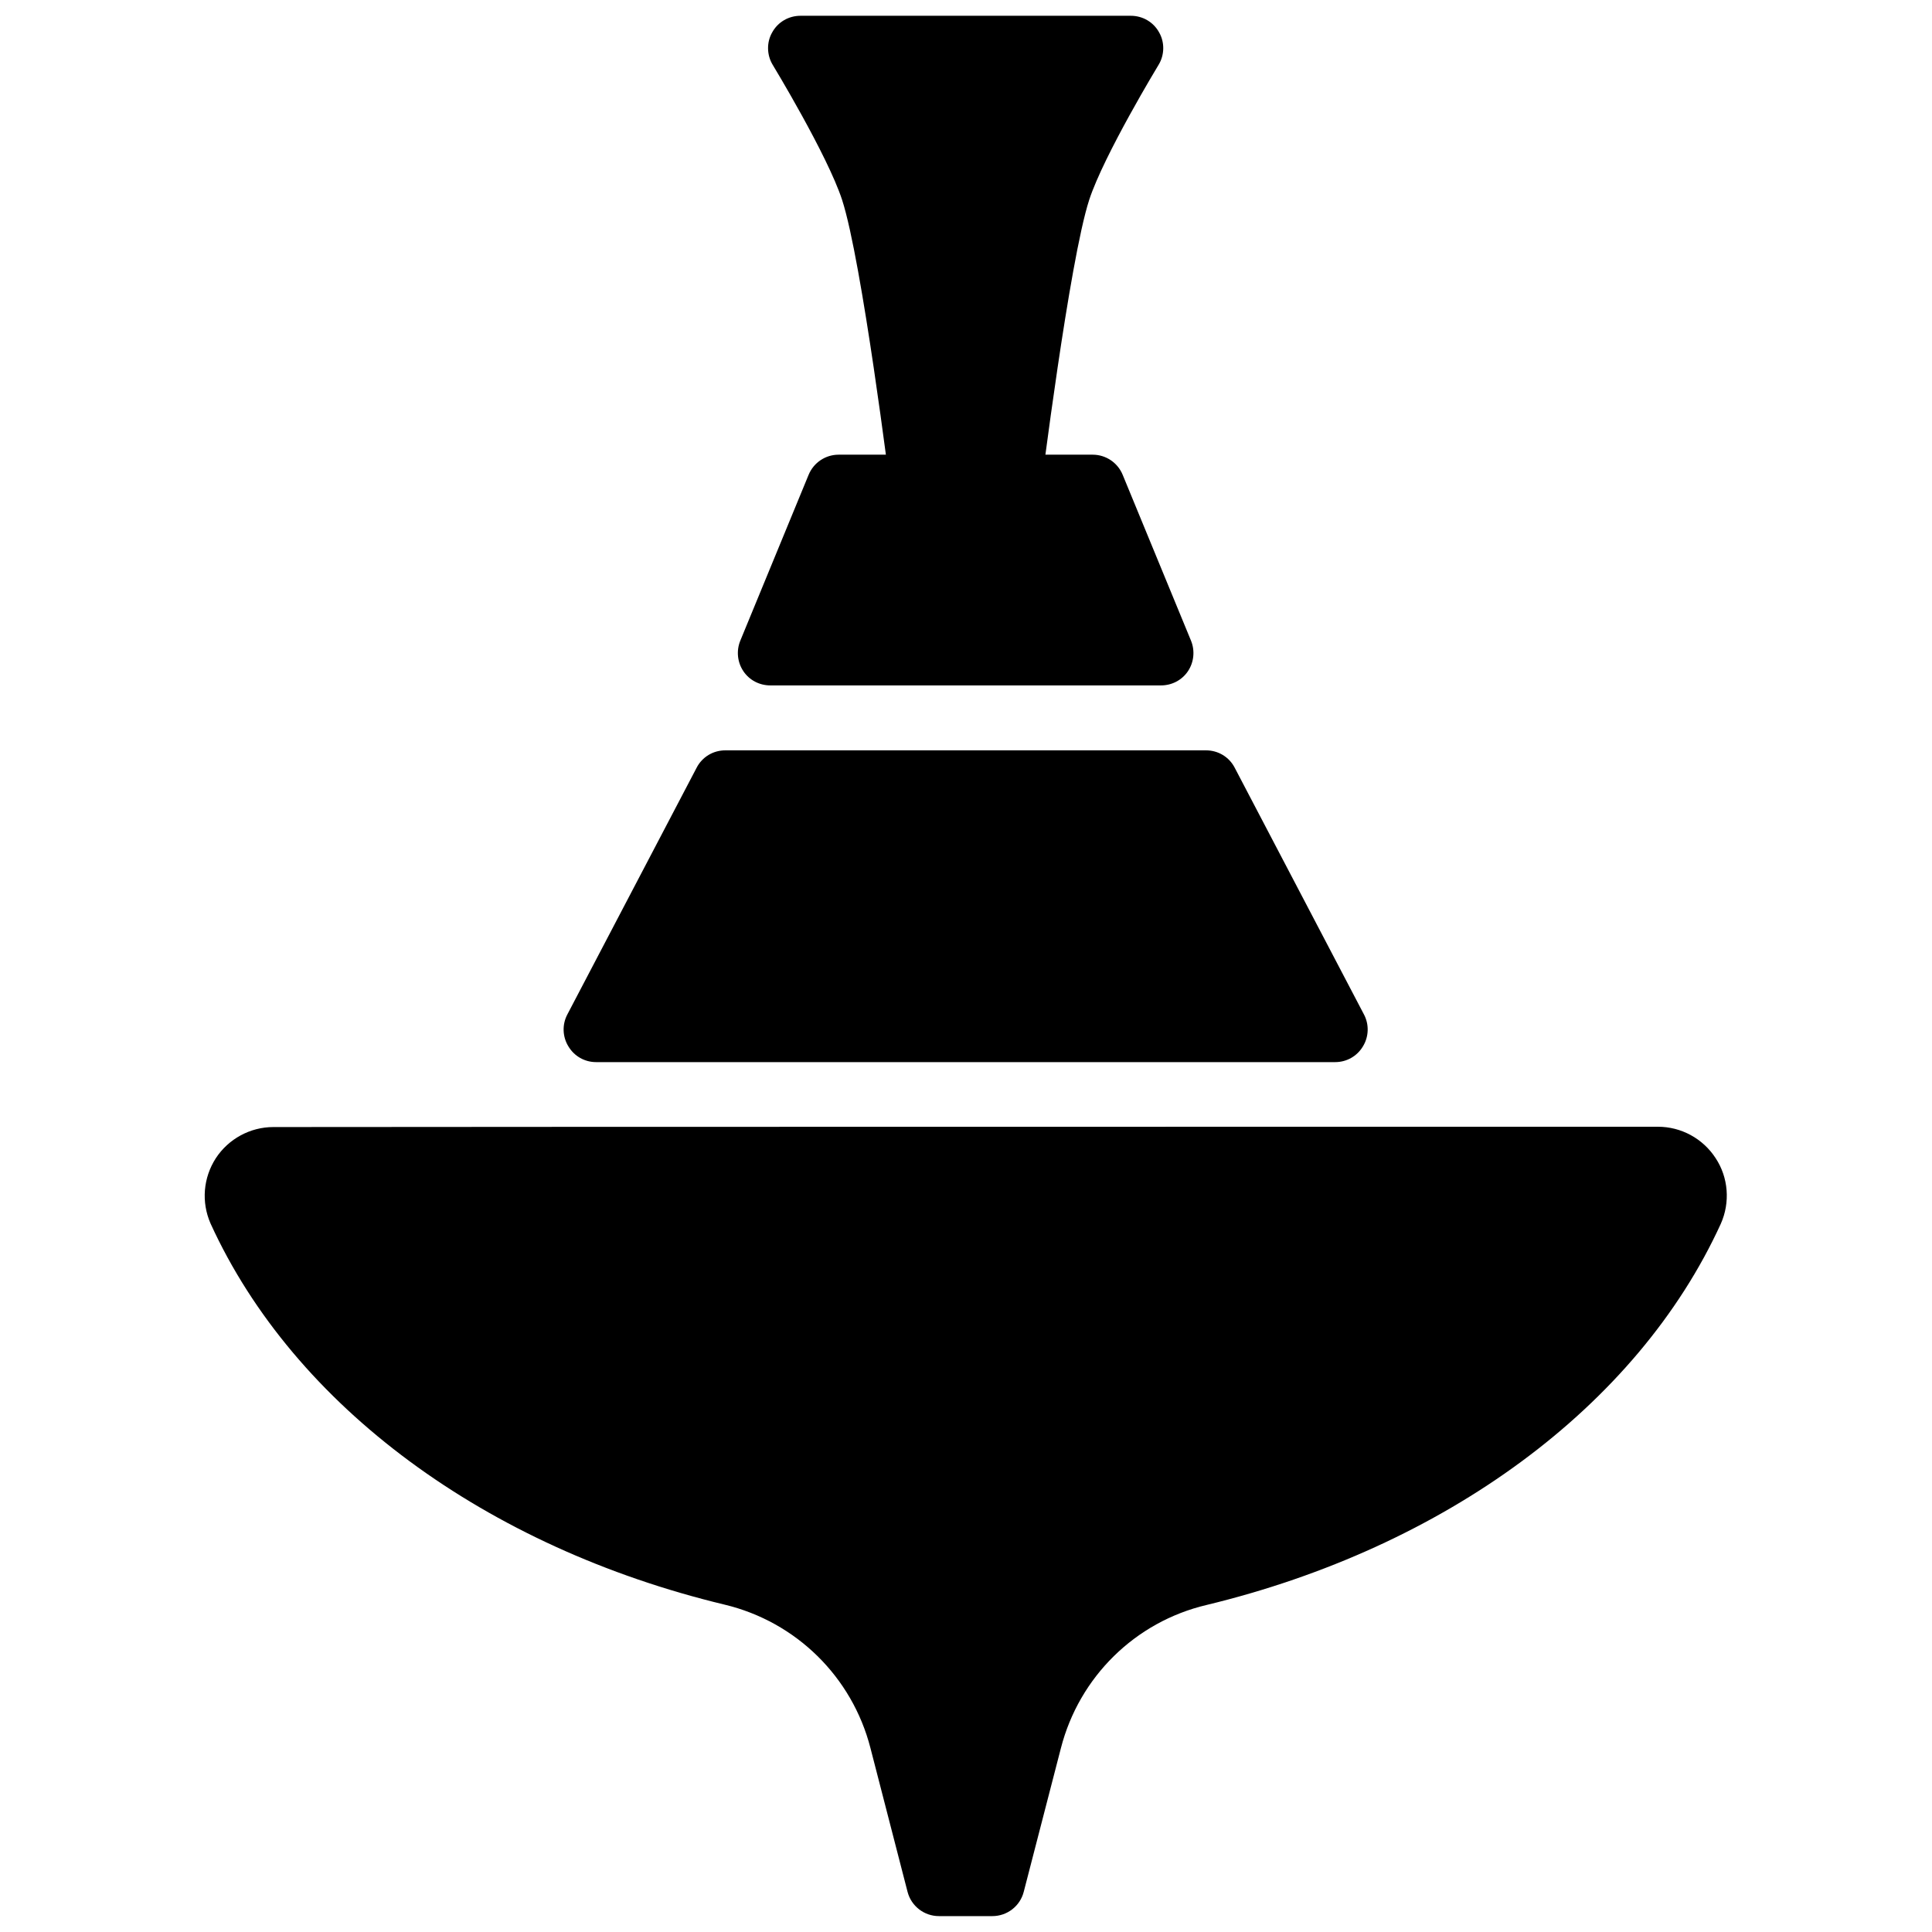 <?xml version="1.0" encoding="UTF-8"?>
<!-- Uploaded to: ICON Repo, www.iconrepo.com, Generator: ICON Repo Mixer Tools -->
<svg width="800px" height="800px" version="1.1" viewBox="144 144 512 512" xmlns="http://www.w3.org/2000/svg">
 <defs>
  <clipPath id="b">
   <path d="m347 148.09h106v133.91h-106z"/>
  </clipPath>
  <clipPath id="a">
   <path d="m198 442h404v209.9h-404z"/>
  </clipPath>
 </defs>
 <g clip-path="url(#b)">
  <path d="m451.03 161.19c1.609-2.625 1.656-6.004 0.133-8.629-1.523-2.754-4.379-4.379-7.484-4.379h-87.547c-3.098 0-5.957 1.625-7.481 4.379-1.523 2.625-1.473 6.004 0.129 8.629 0 0 14.5 23.887 18.383 35.77 5.281 16.258 12.82 76.918 12.82 76.918 0.707 4.125 4.281 7.254 8.469 7.254h22.914c4.184 0 7.762-3.129 8.465-7.254 0 0 7.543-60.66 12.82-76.918 3.887-11.883 18.379-35.77 18.379-35.77z" fill-rule="evenodd"/>
 </g>
 <path d="m497.86 425.47c3.008 0 5.797-1.566 7.356-4.207 1.547-2.555 1.648-5.769 0.254-8.41l-34.254-65.387c-1.484-2.887-4.418-4.617-7.609-4.617h-127.39c-3.199 0-6.125 1.73-7.609 4.617l-34.262 65.387c-1.395 2.641-1.297 5.856 0.262 8.41 1.559 2.641 4.34 4.207 7.348 4.207z" fill-rule="evenodd"/>
 <g clip-path="url(#a)">
  <path d="m374.68 607.26c-4.848-18.883-19.715-33.477-38.637-38.012-63.105-15.172-114.09-52.445-136.25-101.01-2.481-5.688-1.945-12.121 1.41-17.312 3.356-5.113 9.098-8.246 15.238-8.246 61.391-0.082 305.54-0.082 366.93-0.082 6.168 0 11.922 3.133 15.293 8.328 3.375 5.109 3.902 11.707 1.363 17.395-22.176 48.484-73.156 85.758-136.26 101.01-18.906 4.453-33.758 19.047-38.613 37.93-4.938 19.047-9.855 38.094-9.855 38.094-0.973 3.793-4.394 6.434-8.316 6.434h-14.152c-3.914 0-7.336-2.641-8.32-6.434z" fill-rule="evenodd"/>
 </g>
 <path d="m451.68 325.64c2.867 0 5.547-1.387 7.141-3.769s1.895-5.434 0.805-8.094c0 0-18.109-43.957-18.109-43.957-1.324-3.219-4.461-5.324-7.941-5.324h-67.336c-3.481 0-6.613 2.106-7.945 5.324l-18.105 43.957c-1.094 2.66-0.789 5.711 0.809 8.094 1.59 2.383 4.269 3.769 7.133 3.769z" fill-rule="evenodd"/>
</svg>